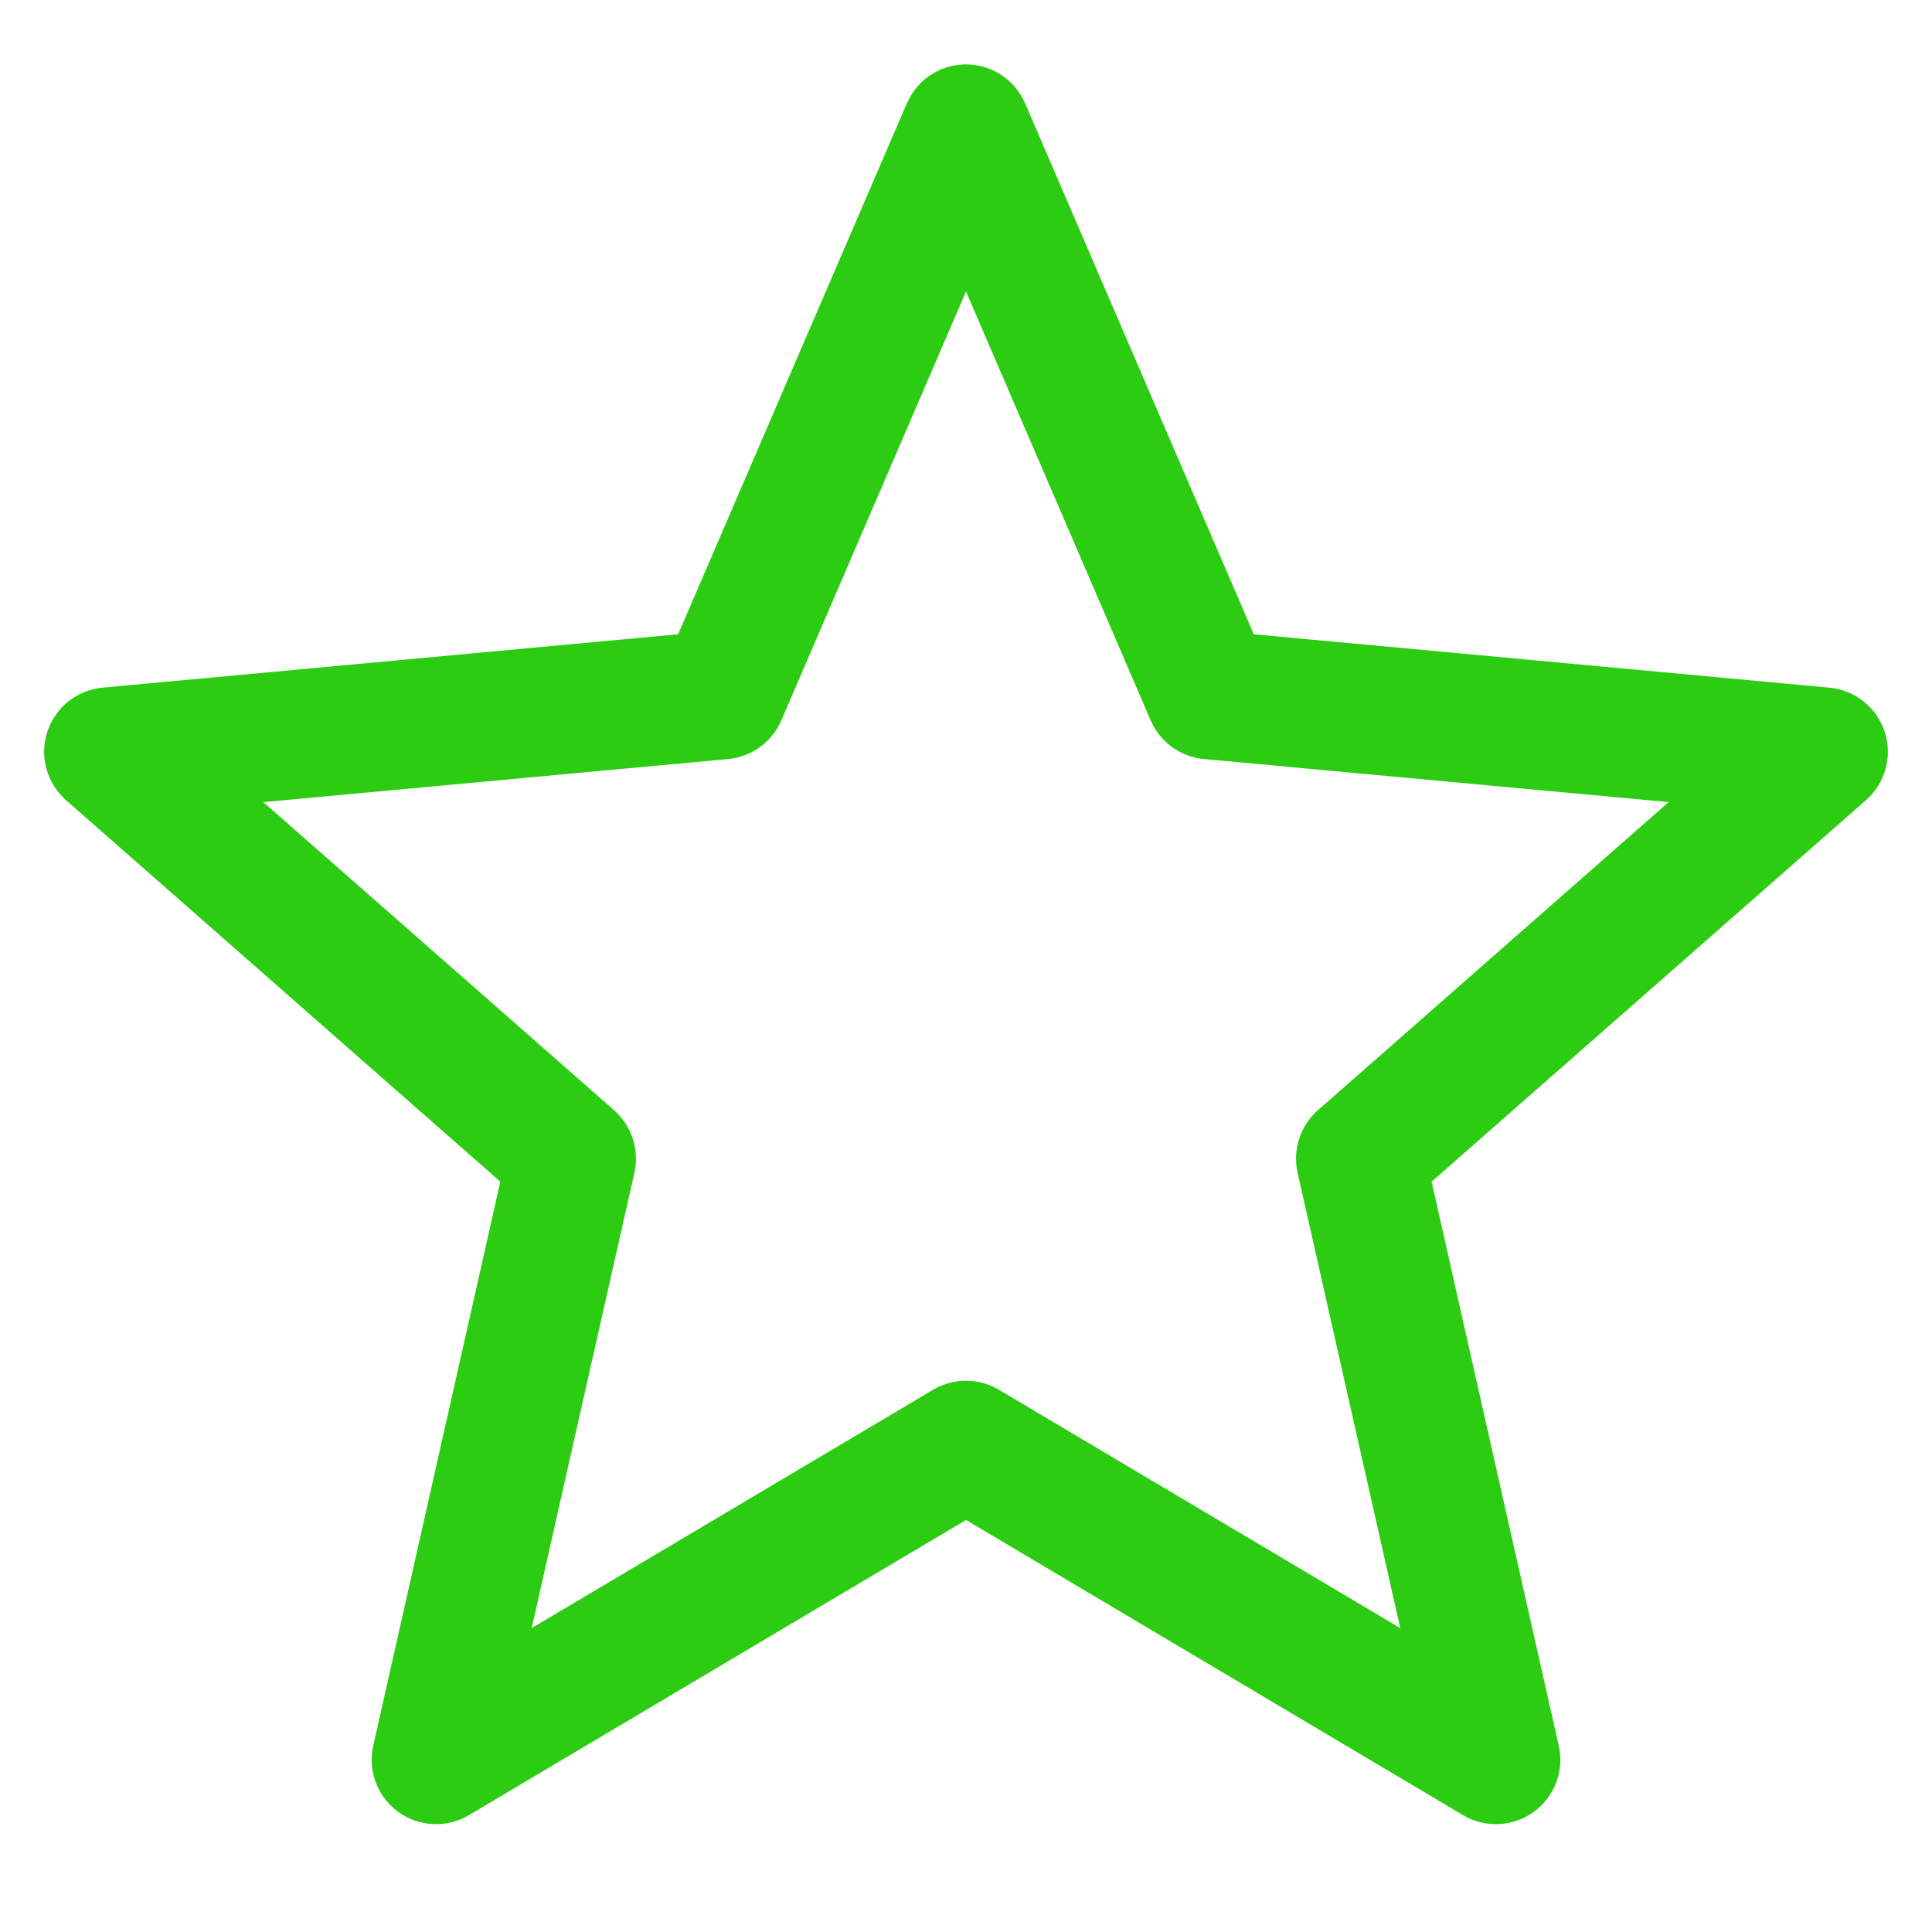 <svg width="30" height="30" viewBox="0 0 30 30" fill="none" xmlns="http://www.w3.org/2000/svg">
<path d="M15 1C15.399 1 15.76 1.238 15.918 1.604L19.469 9.849L28.407 10.678C28.805 10.715 29.142 10.985 29.266 11.364C29.389 11.744 29.275 12.161 28.975 12.425L22.23 18.349L24.204 27.106C24.292 27.496 24.14 27.9 23.816 28.135C23.493 28.369 23.062 28.39 22.719 28.186L15 23.602L7.281 28.186C6.938 28.39 6.507 28.369 6.184 28.135C5.86 27.9 5.708 27.496 5.796 27.106L7.769 18.349L1.025 12.425C0.725 12.161 0.611 11.744 0.734 11.364C0.858 10.985 1.195 10.715 1.593 10.678L10.53 9.849L14.082 1.604L14.15 1.474C14.331 1.182 14.65 1 15 1ZM12.133 11.185C11.988 11.522 11.671 11.752 11.307 11.786L4.089 12.455L9.535 17.239C9.81 17.481 9.931 17.853 9.851 18.21L8.256 25.281L14.489 21.58C14.804 21.393 15.196 21.393 15.511 21.58L21.743 25.281L20.149 18.21C20.069 17.853 20.19 17.481 20.465 17.239L25.91 12.455L18.693 11.786C18.329 11.752 18.012 11.522 17.867 11.185L15 4.526L12.133 11.185Z" fill="#2CCC12"/>
</svg>
